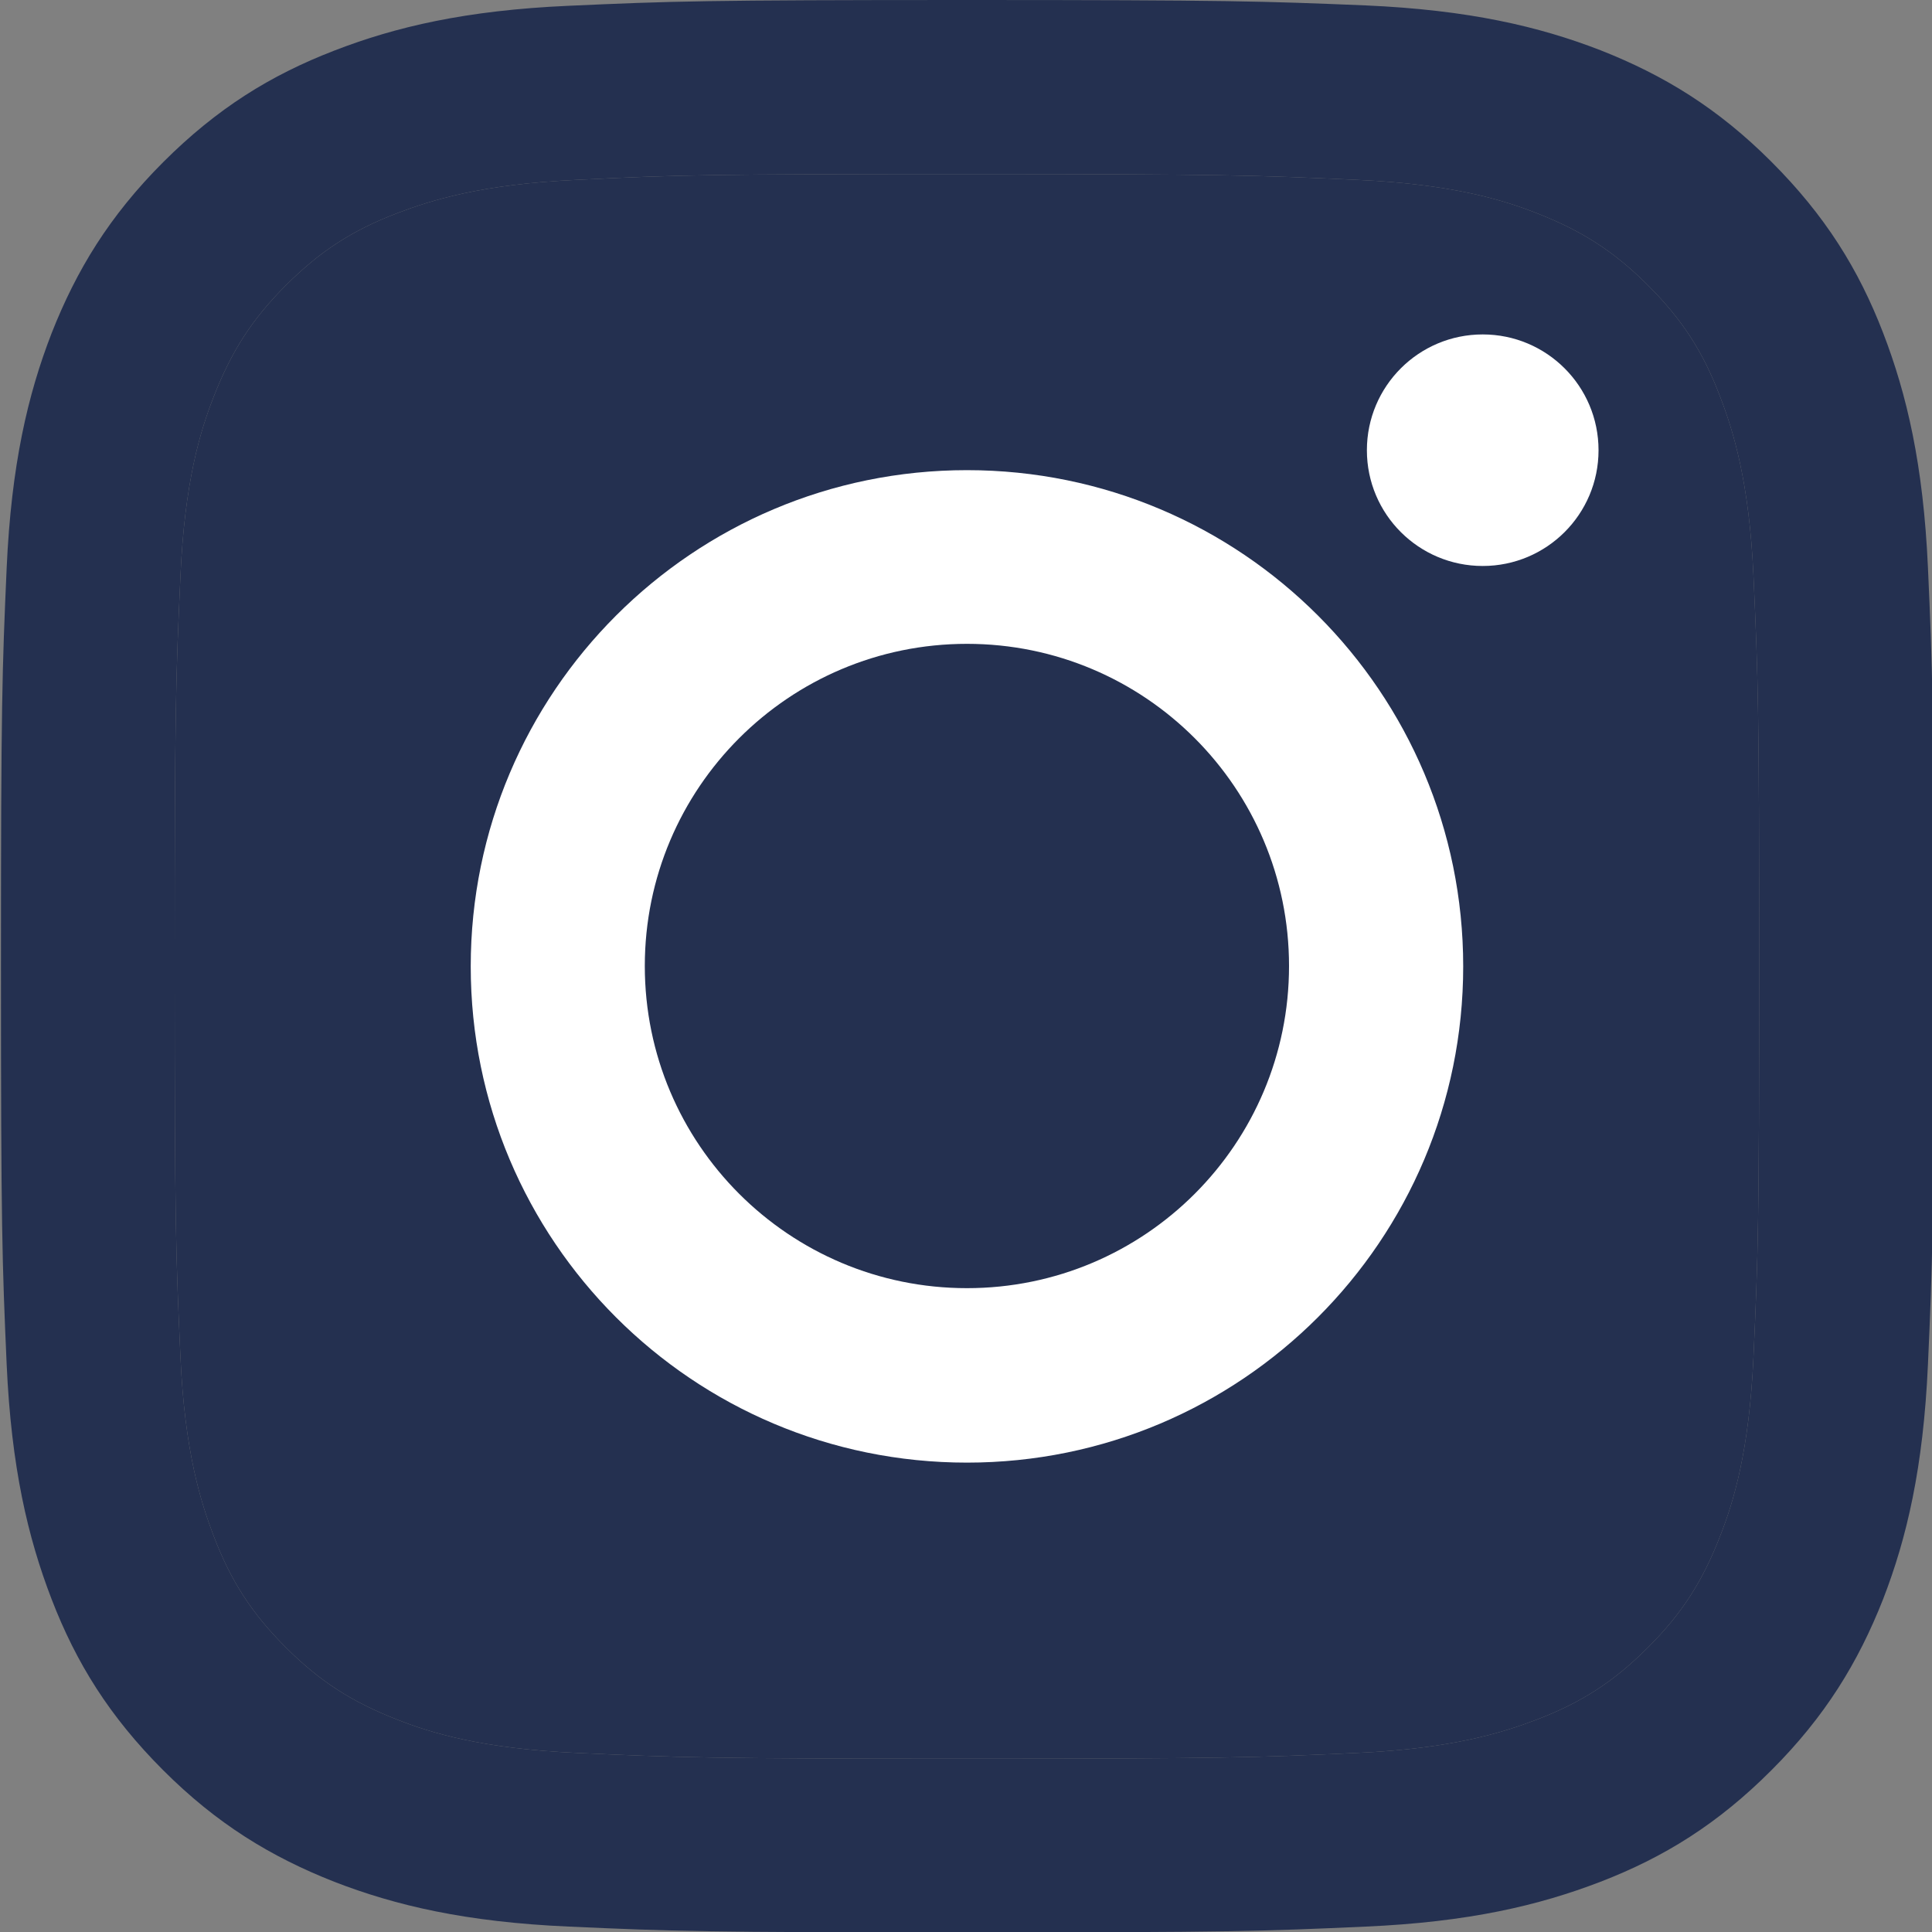 <svg width="20" height="20" viewBox="0 0 20 20" fill="none" xmlns="http://www.w3.org/2000/svg">
<rect x="0" y="0" width="20" height="20" fill="#808080" stroke="none"/>
<g id="Instagram" clip-path="url(#clip0_26_702)">
<g id="Vector">
<path d="M10.01 1.802C12.681 1.802 12.995 1.814 14.051 1.862C15.028 1.906 15.556 2.068 15.909 2.207C16.377 2.39 16.711 2.604 17.06 2.954C17.41 3.303 17.628 3.636 17.806 4.105C17.942 4.458 18.108 4.986 18.152 5.963C18.2 7.019 18.211 7.332 18.211 10.004C18.211 12.676 18.2 12.989 18.152 14.045C18.108 15.022 17.945 15.55 17.806 15.903C17.624 16.372 17.41 16.705 17.06 17.054C16.711 17.404 16.377 17.622 15.909 17.801C15.556 17.936 15.028 18.102 14.051 18.146C12.995 18.194 12.681 18.206 10.01 18.206C7.338 18.206 7.024 18.194 5.968 18.146C4.992 18.102 4.464 17.94 4.111 17.801C3.642 17.618 3.309 17.404 2.959 17.054C2.61 16.705 2.392 16.372 2.213 15.903C2.078 15.55 1.911 15.022 1.868 14.045C1.82 12.989 1.808 12.676 1.808 10.004C1.808 7.332 1.82 7.019 1.868 5.963C1.911 4.986 2.074 4.458 2.213 4.105C2.396 3.636 2.61 3.303 2.959 2.954C3.309 2.604 3.642 2.386 4.111 2.207C4.464 2.072 4.992 1.906 5.968 1.862C7.024 1.81 7.342 1.802 10.01 1.802ZM10.01 0C7.294 0 6.953 0.012 5.885 0.06C4.821 0.107 4.095 0.278 3.46 0.524C2.801 0.778 2.245 1.123 1.689 1.679C1.133 2.235 0.792 2.795 0.534 3.45C0.288 4.085 0.117 4.811 0.069 5.879C0.022 6.943 0.01 7.285 0.01 10C0.01 12.715 0.022 13.057 0.069 14.125C0.117 15.189 0.288 15.915 0.534 16.554C0.788 17.213 1.133 17.769 1.689 18.325C2.245 18.881 2.805 19.222 3.46 19.48C4.095 19.726 4.821 19.897 5.889 19.944C6.957 19.992 7.294 20.004 10.014 20.004C12.733 20.004 13.07 19.992 14.138 19.944C15.202 19.897 15.929 19.726 16.568 19.48C17.227 19.226 17.783 18.881 18.338 18.325C18.894 17.769 19.236 17.209 19.494 16.554C19.74 15.919 19.91 15.193 19.958 14.125C20.006 13.057 20.018 12.719 20.018 10C20.018 7.281 20.006 6.943 19.958 5.875C19.91 4.811 19.74 4.085 19.494 3.446C19.24 2.787 18.894 2.231 18.338 1.675C17.783 1.119 17.223 0.778 16.568 0.52C15.933 0.274 15.206 0.103 14.138 0.056C13.066 0.012 12.725 0 10.01 0Z" fill="#243050"/>
<path d="M10.01 1.802C12.681 1.802 12.995 1.814 14.051 1.862C15.028 1.906 15.556 2.068 15.909 2.207C16.377 2.39 16.711 2.604 17.06 2.954C17.41 3.303 17.628 3.636 17.806 4.105C17.942 4.458 18.108 4.986 18.152 5.963C18.2 7.019 18.211 7.332 18.211 10.004C18.211 12.676 18.2 12.989 18.152 14.045C18.108 15.022 17.945 15.55 17.806 15.903C17.624 16.372 17.41 16.705 17.06 17.054C16.711 17.404 16.377 17.622 15.909 17.801C15.556 17.936 15.028 18.102 14.051 18.146C12.995 18.194 12.681 18.206 10.01 18.206C7.338 18.206 7.024 18.194 5.968 18.146C4.992 18.102 4.464 17.94 4.111 17.801C3.642 17.618 3.309 17.404 2.959 17.054C2.61 16.705 2.392 16.372 2.213 15.903C2.078 15.55 1.911 15.022 1.868 14.045C1.82 12.989 1.808 12.676 1.808 10.004C1.808 7.332 1.82 7.019 1.868 5.963C1.911 4.986 2.074 4.458 2.213 4.105C2.396 3.636 2.61 3.303 2.959 2.954C3.309 2.604 3.642 2.386 4.111 2.207C4.464 2.072 4.992 1.906 5.968 1.862C7.024 1.81 7.342 1.802 10.01 1.802Z" fill="#243050"/>
</g>
<path id="Vector_2" d="M10.01 4.867C7.175 4.867 4.873 7.166 4.873 10.004C4.873 12.842 7.171 15.141 10.01 15.141C12.848 15.141 15.147 12.842 15.147 10.004C15.147 7.166 12.848 4.867 10.01 4.867ZM10.01 13.335C8.168 13.335 6.675 11.842 6.675 10C6.675 8.158 8.168 6.665 10.01 6.665C11.852 6.665 13.344 8.158 13.344 10C13.344 11.842 11.852 13.335 10.01 13.335Z" fill="white"/>
<path id="Vector_3" d="M15.349 5.859C16.011 5.859 16.548 5.323 16.548 4.661C16.548 3.998 16.011 3.462 15.349 3.462C14.687 3.462 14.15 3.998 14.15 4.661C14.15 5.323 14.687 5.859 15.349 5.859Z" fill="white"/>
</g>
<defs>
<clipPath id="clip0_26_702">
<rect width="20" height="20" fill="white" transform="translate(0.01)"/>
</clipPath>
</defs>
</svg>
